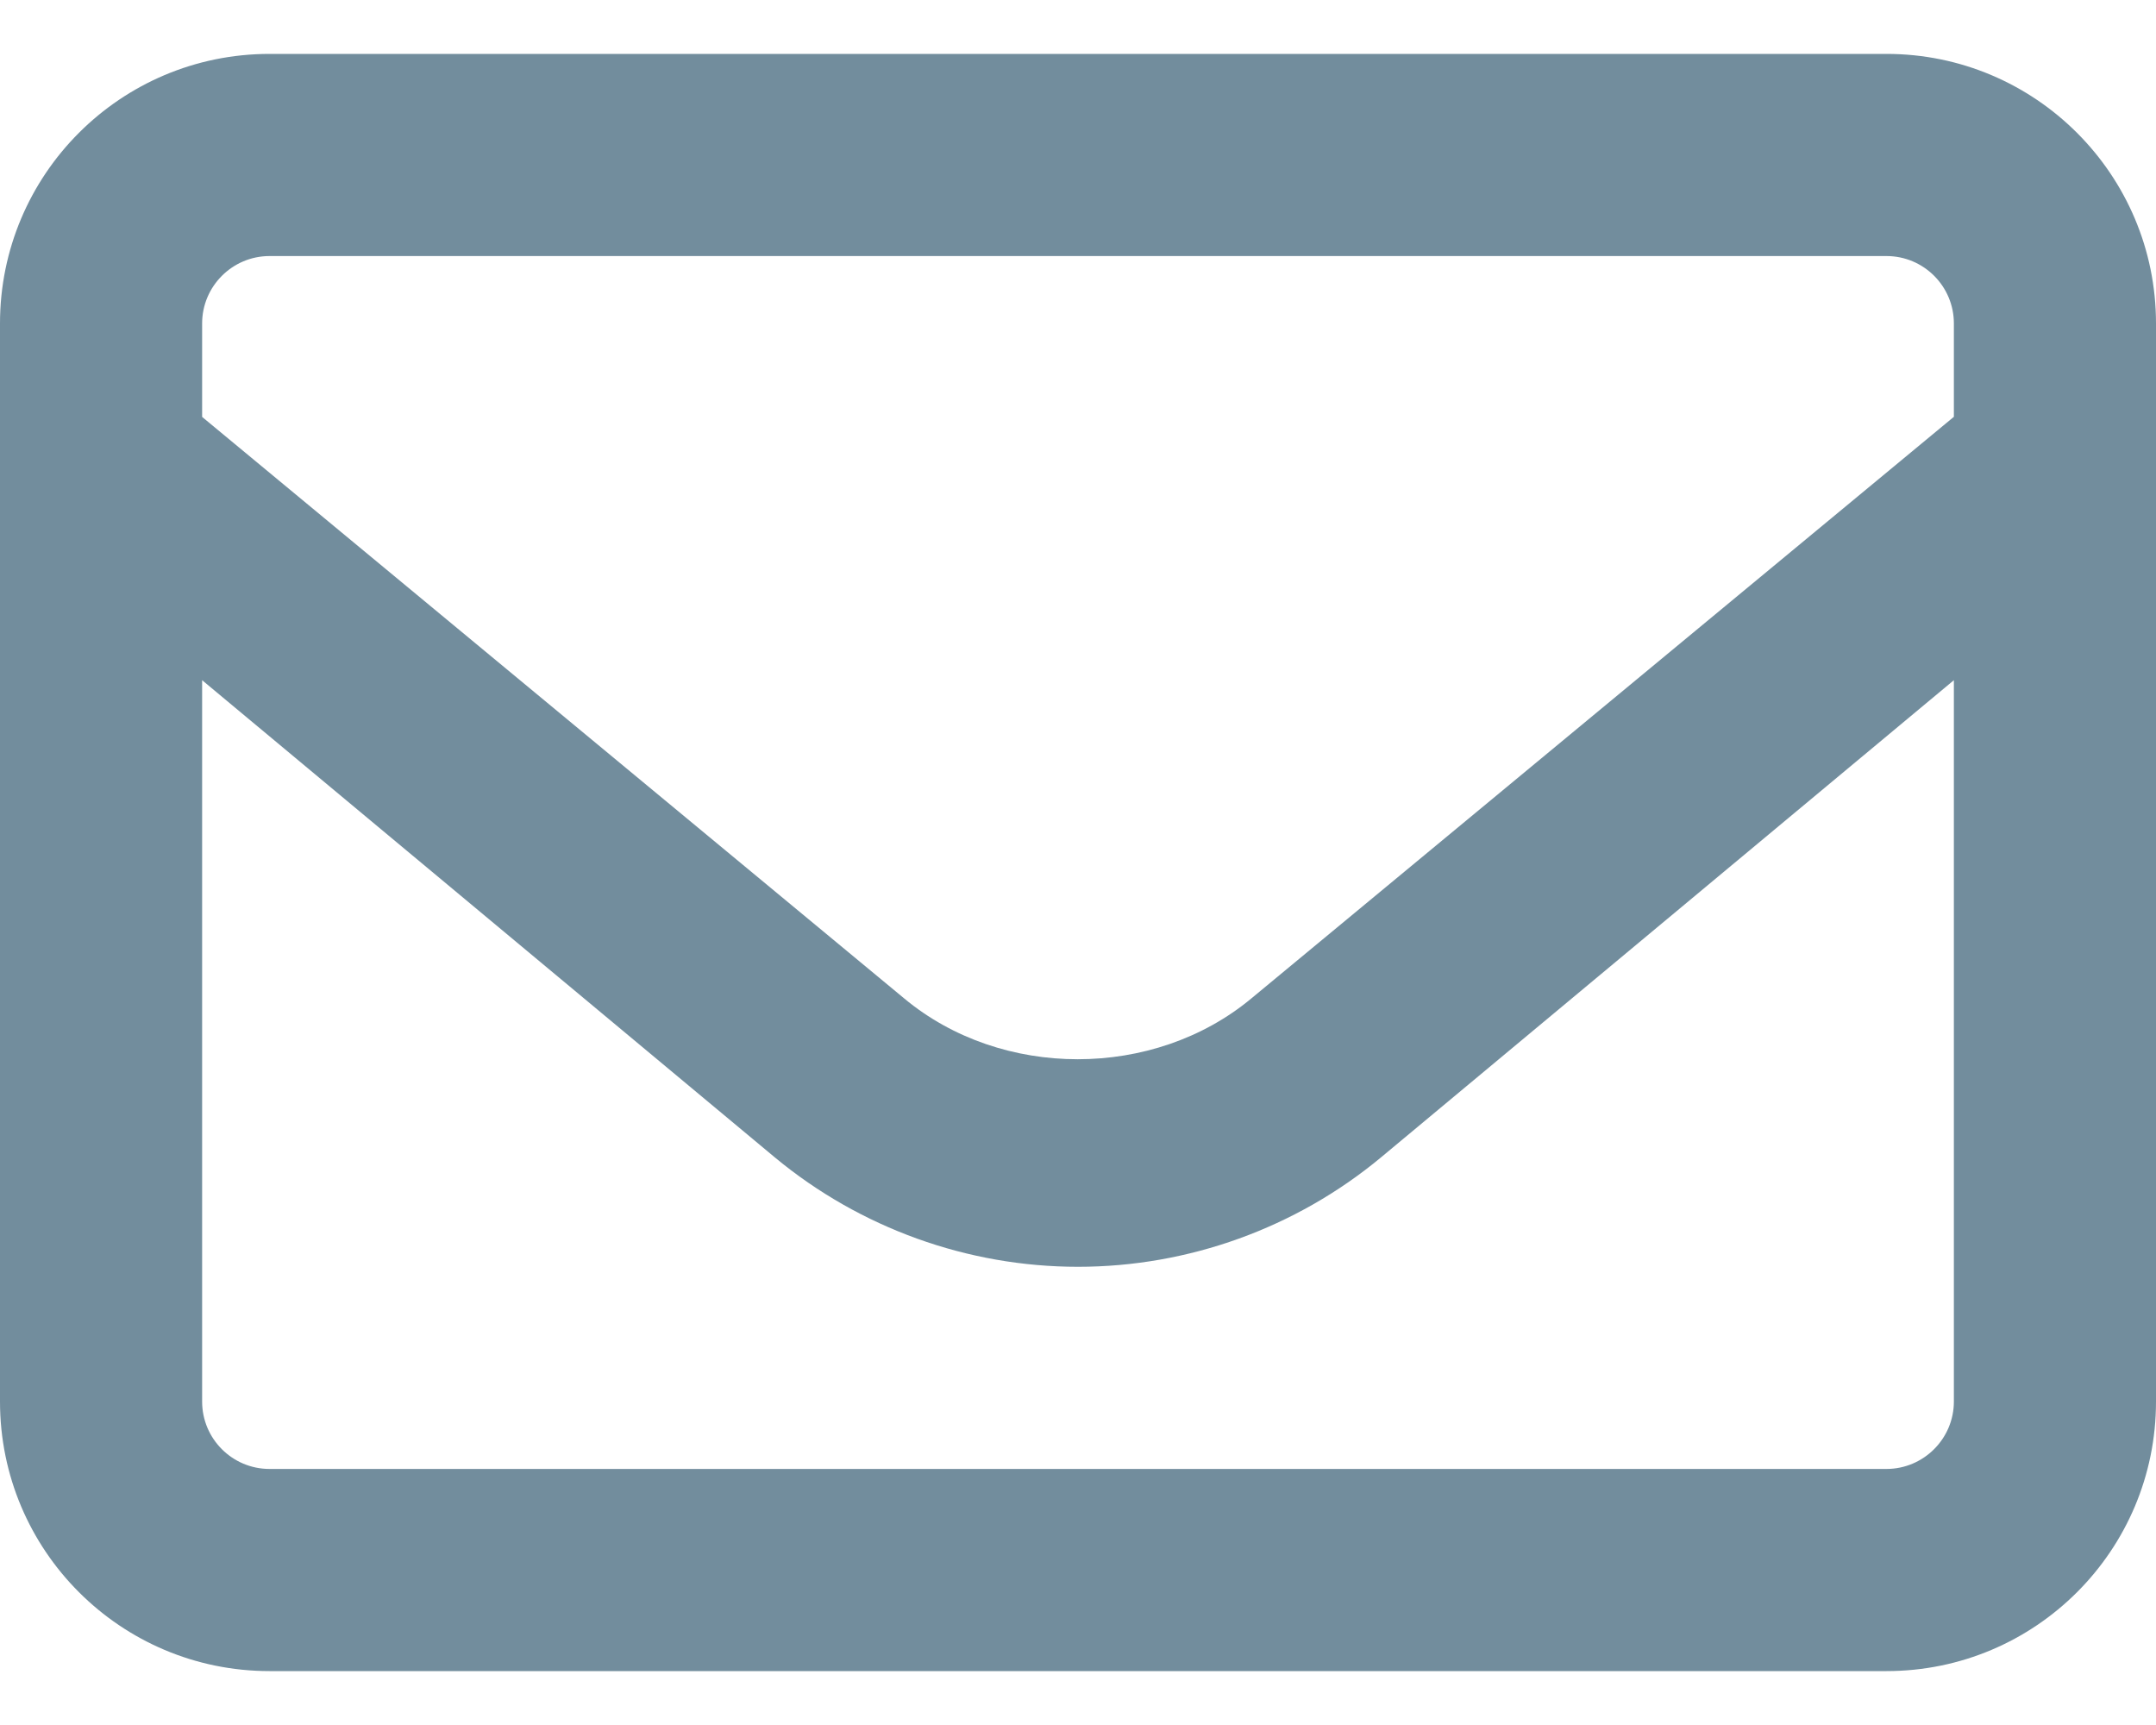<svg width="20" height="16" viewBox="0 0 20 16" fill="none" xmlns="http://www.w3.org/2000/svg">
<path d="M17.5 0.5H2.5C1.119 0.5 0 1.619 0 3V13C0 14.381 1.119 15.5 2.5 15.5H17.5C18.881 15.5 20 14.381 20 13V3C20 1.619 18.879 0.5 17.5 0.5ZM2.5 2.375H17.5C17.845 2.375 18.125 2.655 18.125 3V3.866L11.609 9.26C10.704 10.013 9.291 10.013 8.388 9.261L1.875 3.867V3C1.875 2.656 2.155 2.375 2.5 2.375ZM17.5 13.625H2.5C2.155 13.625 1.875 13.345 1.875 13V6.309L7.191 10.738C7.98 11.391 8.977 11.75 10 11.75C11.023 11.75 12.021 11.391 12.811 10.735L18.125 6.309V13C18.125 13.344 17.844 13.625 17.5 13.625Z" fill="#728d9d"/>
</svg>
